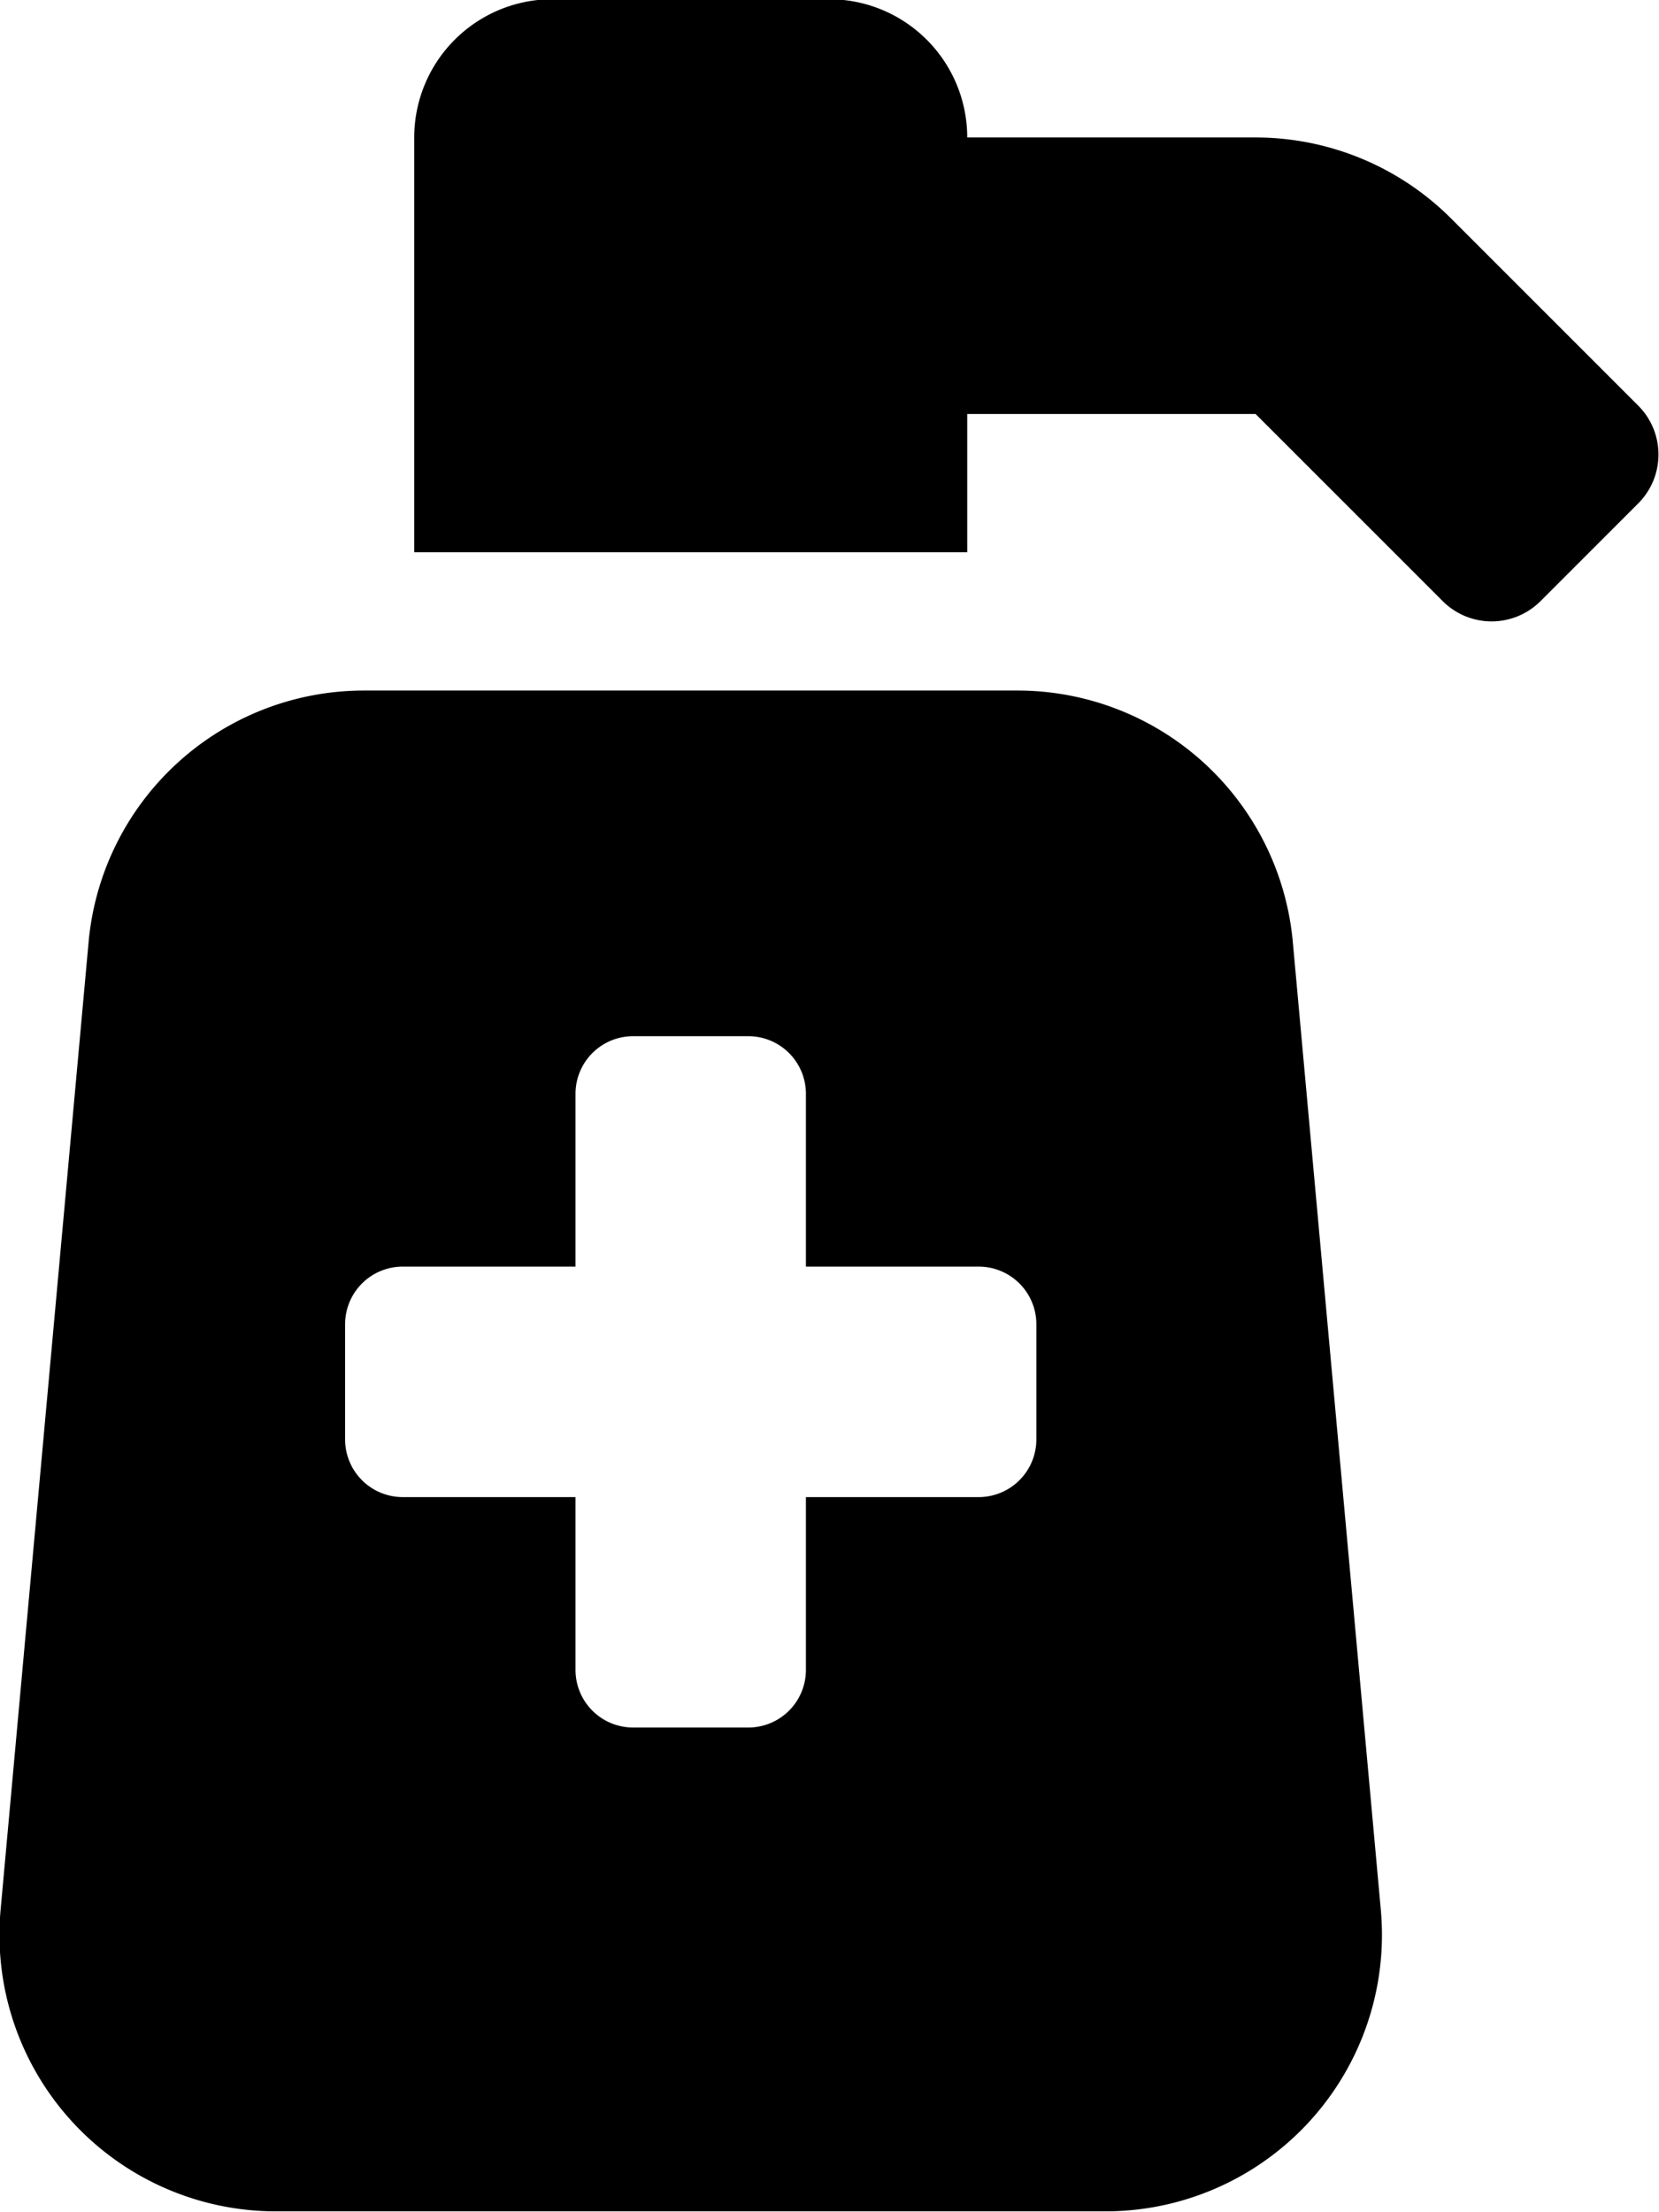 <svg xmlns="http://www.w3.org/2000/svg" viewBox="0 0 384 512"><path d="M235.51 159.82H84.24A64 64 0 0020.51 218L.14 442a64 64 0 0063.74 69.8h192a64 64 0 0063.73-69.8l-20.37-224a64 64 0 00-63.73-58.18zm4.37 173.33a13.35 13.35 0 01-13.34 13.34h-40v40a13.33 13.33 0 01-13.33 13.33h-26.67a13.33 13.33 0 01-13.33-13.33v-40h-40a13.34 13.34 0 01-13.33-13.34v-26.66a13.33 13.33 0 0113.33-13.34h40v-40a13.33 13.33 0 0113.33-13.33h26.67a13.33 13.33 0 0113.33 13.33v40h40a13.34 13.34 0 0113.34 13.34zM379.19 93.88l-43.32-43.32a64 64 0 00-45.24-18.74h-66.75a32 32 0 00-32-32h-64a32 32 0 00-32 32v96h128v-32h66.75l43.31 43.31a16 16 0 0022.63 0l22.62-22.62a16 16 0 000-22.63z"/></svg>